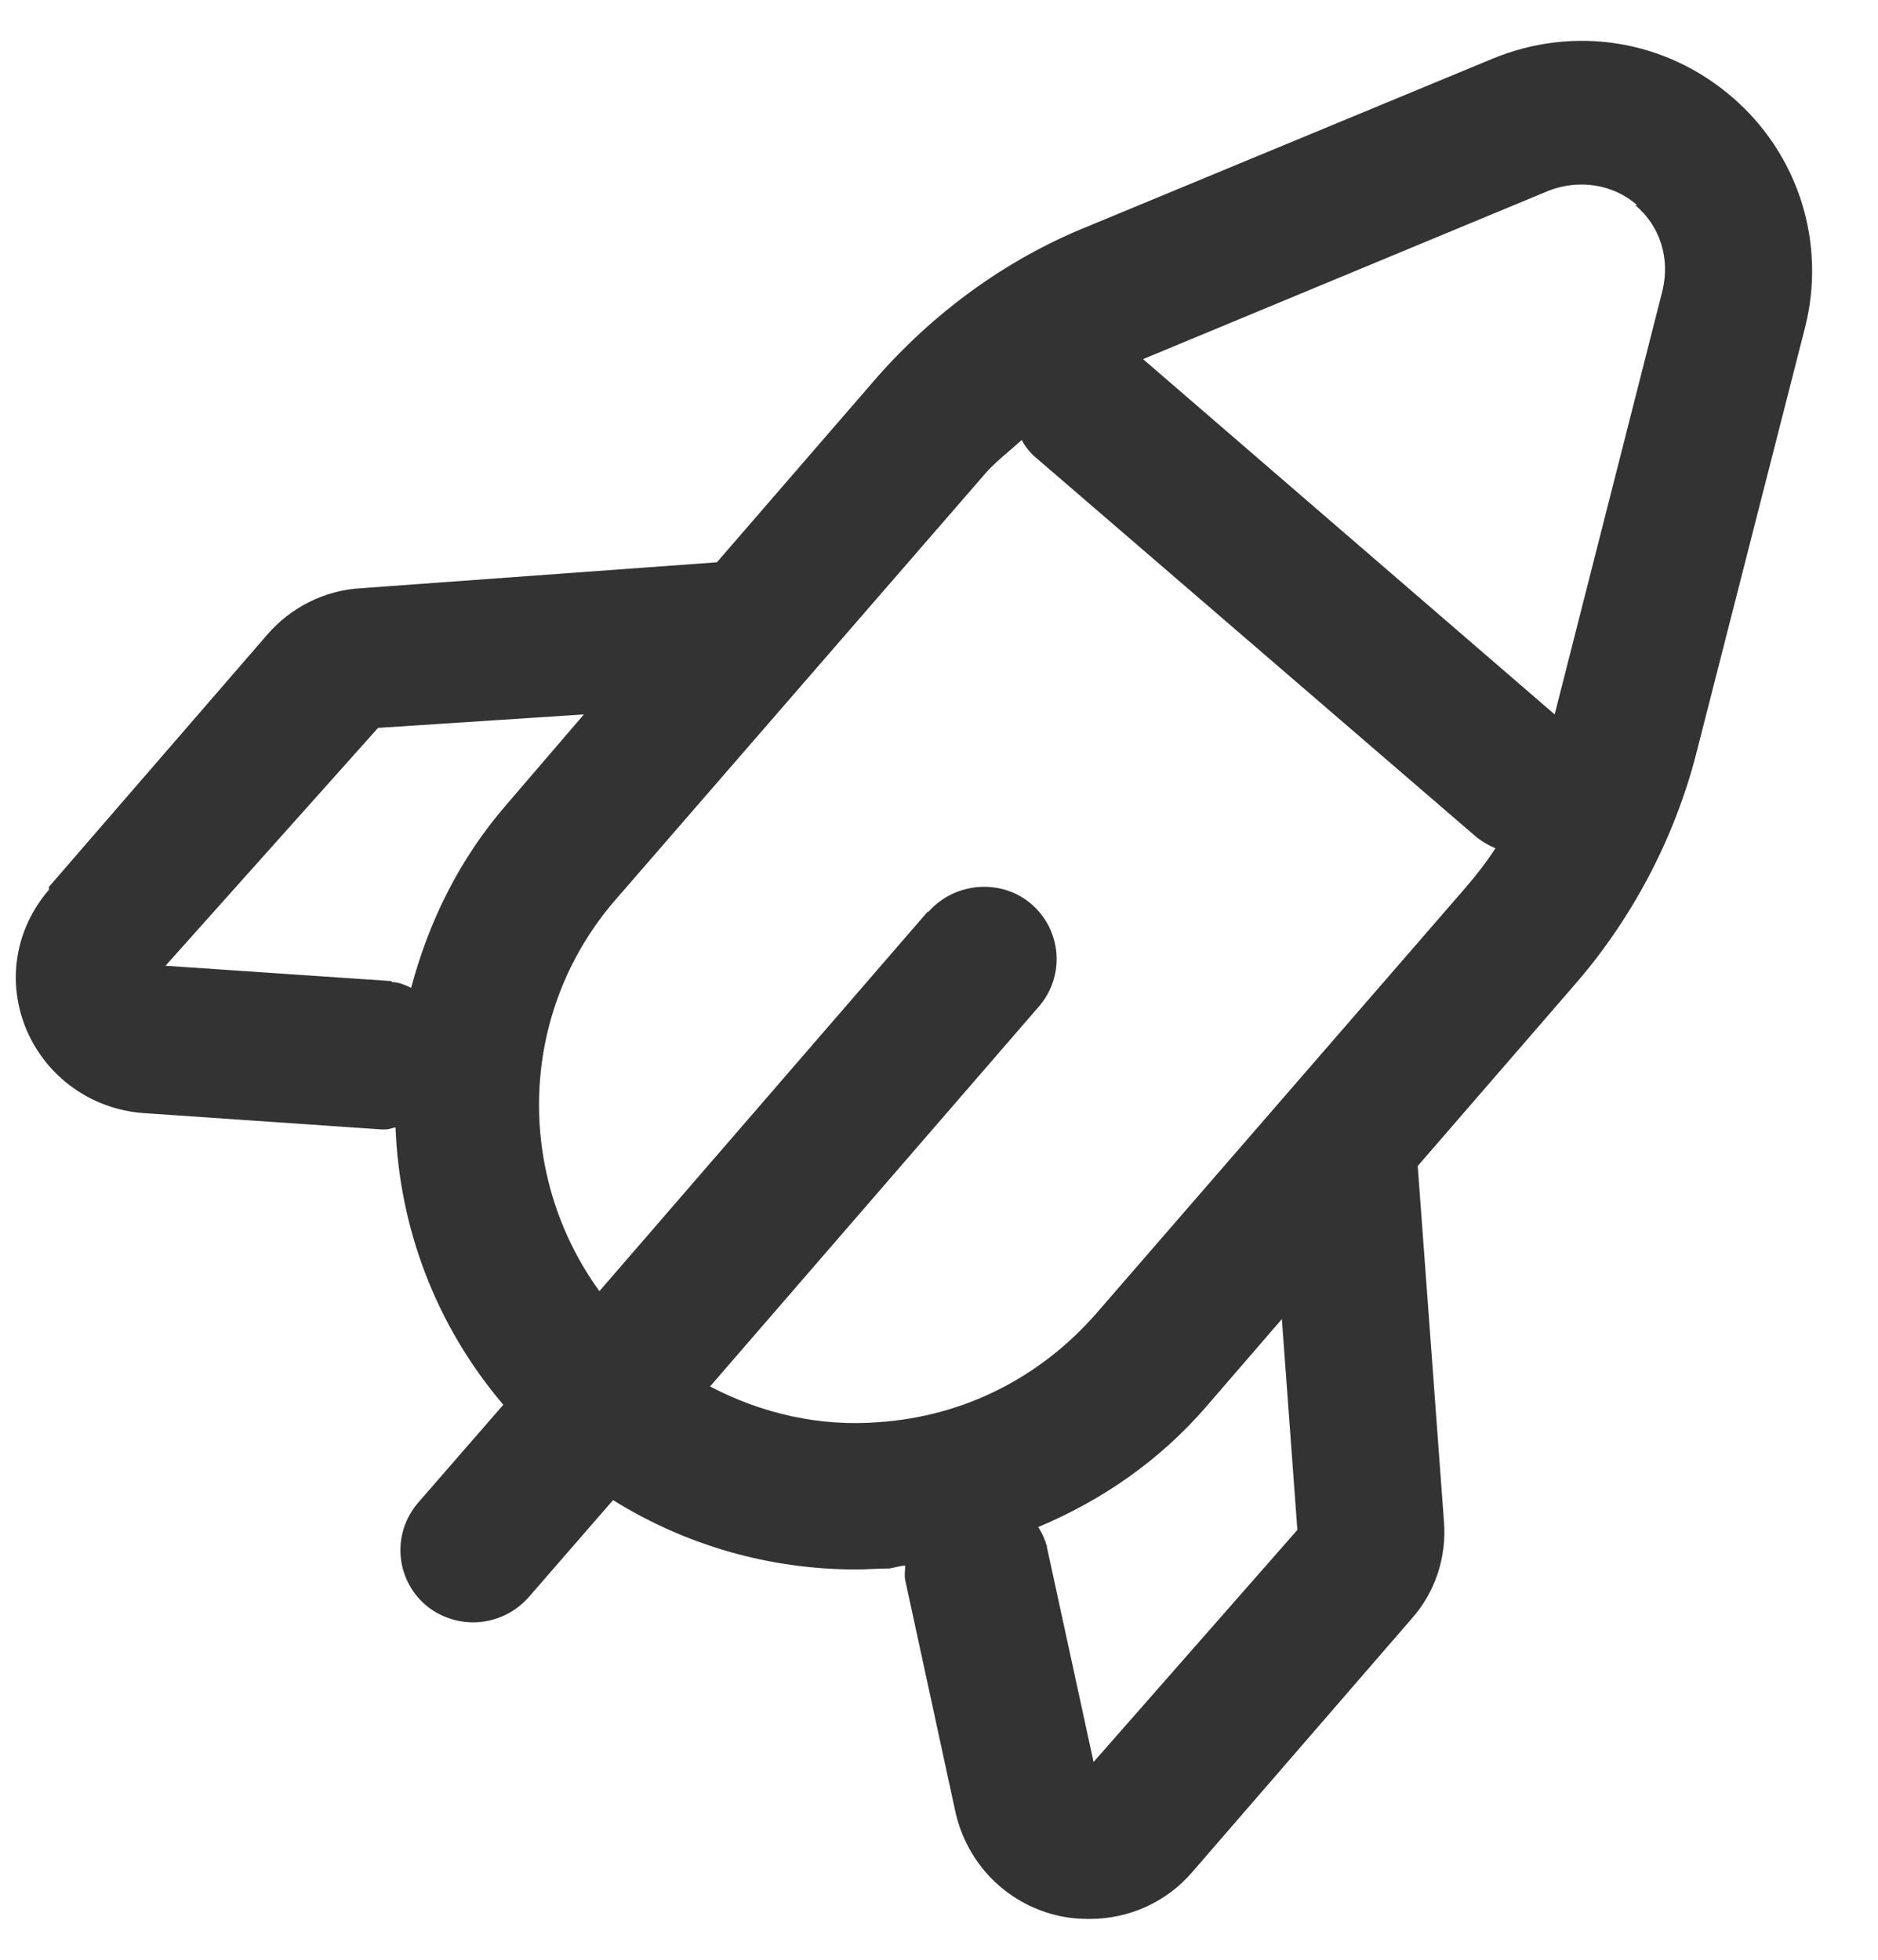 <svg width="23" height="24" viewBox="0 0 23 24" fill="none" xmlns="http://www.w3.org/2000/svg">
<path d="M0.6 10.86L3.275 7.77C3.56 7.44 3.976 7.228 4.416 7.204L8.78 6.886L10.729 4.634C11.431 3.832 12.311 3.184 13.297 2.783L18.279 0.719C19.278 0.307 20.395 0.483 21.216 1.191C22.024 1.887 22.369 2.971 22.107 4.009L20.776 9.221C20.514 10.247 20.003 11.225 19.313 12.027L17.363 14.279L17.684 18.63C17.72 19.067 17.578 19.503 17.28 19.833L14.605 22.922C14.284 23.299 13.821 23.5 13.345 23.5C13.202 23.5 13.072 23.488 12.929 23.453C12.311 23.299 11.847 22.816 11.704 22.203L11.086 19.349C11.074 19.291 11.086 19.232 11.086 19.173C11.027 19.173 10.967 19.196 10.896 19.208C10.753 19.208 10.623 19.22 10.48 19.22C9.422 19.22 8.399 18.925 7.508 18.371L6.473 19.562C6.295 19.762 6.045 19.868 5.795 19.868C5.593 19.868 5.379 19.797 5.213 19.656C4.844 19.338 4.797 18.784 5.118 18.406L6.164 17.203C5.332 16.225 4.892 15.034 4.844 13.808C4.809 13.808 4.773 13.831 4.725 13.831C4.702 13.831 4.678 13.831 4.666 13.831L1.753 13.631C1.123 13.584 0.576 13.194 0.327 12.617C0.077 12.027 0.184 11.379 0.6 10.895V10.86ZM20.05 2.512C19.753 2.252 19.337 2.193 18.968 2.335L13.999 4.398L19.04 8.749L20.36 3.561C20.455 3.172 20.336 2.771 20.027 2.512H20.05ZM12.822 18.949L13.393 21.578L15.889 18.736L15.699 16.154L14.772 17.227C14.201 17.887 13.5 18.371 12.715 18.701C12.762 18.772 12.798 18.854 12.822 18.937V18.949ZM11.371 11.166C11.693 10.801 12.263 10.754 12.632 11.072C13 11.39 13.048 11.945 12.727 12.322L8.696 16.979C9.327 17.31 10.04 17.475 10.765 17.416C11.8 17.345 12.739 16.873 13.428 16.083L17.958 10.86C18.089 10.707 18.208 10.553 18.315 10.388C18.231 10.353 18.148 10.306 18.077 10.247L12.655 5.577C12.596 5.518 12.549 5.459 12.513 5.389C12.37 5.518 12.216 5.636 12.085 5.778L7.543 11.013C6.342 12.393 6.307 14.385 7.341 15.812L11.36 11.166H11.371ZM4.797 12.027C4.88 12.027 4.963 12.062 5.035 12.098C5.249 11.296 5.617 10.53 6.2 9.857L7.151 8.749L4.63 8.914L2.027 11.827L4.797 12.015V12.027Z" fill="#333333"/>
</svg>
